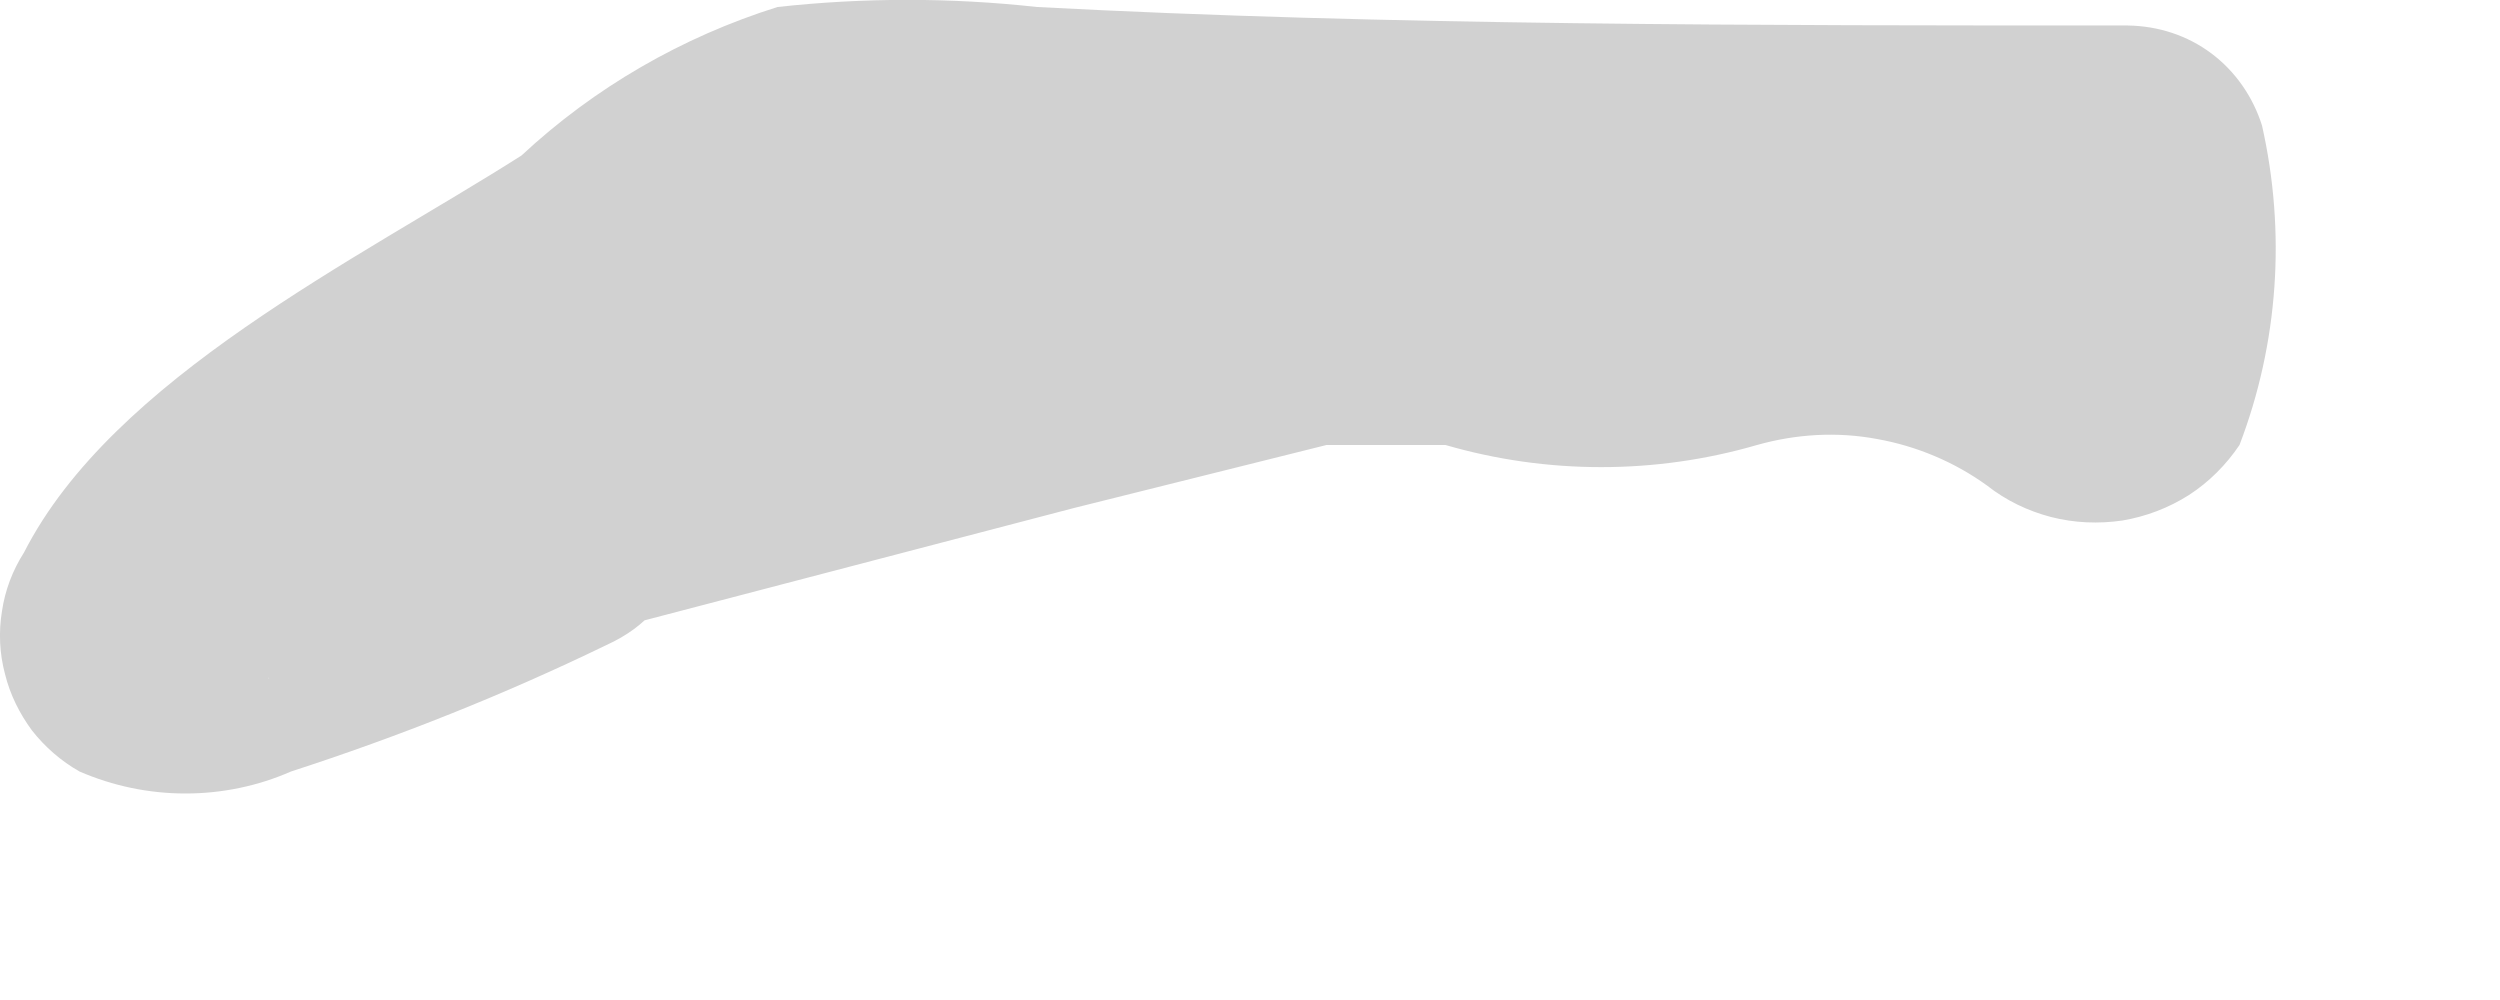 <?xml version="1.0" encoding="utf-8"?>
<svg xmlns="http://www.w3.org/2000/svg" fill="none" height="100%" overflow="visible" preserveAspectRatio="none" style="display: block;" viewBox="0 0 5 2" width="100%">
<path d="M1.154 1.276L2.148 1.016L2.653 0.89H2.809H2.891C3.094 0.949 3.311 0.949 3.514 0.89C3.592 0.868 3.674 0.863 3.754 0.878C3.833 0.892 3.909 0.924 3.974 0.971C4.012 1.001 4.056 1.022 4.102 1.034C4.149 1.046 4.197 1.048 4.245 1.041C4.292 1.033 4.337 1.016 4.378 0.99C4.418 0.964 4.452 0.93 4.479 0.89C4.557 0.686 4.572 0.464 4.524 0.251C4.506 0.194 4.471 0.143 4.423 0.107C4.375 0.071 4.317 0.052 4.256 0.051C3.514 0.051 2.772 0.051 2.074 0.014C1.902 -0.005 1.727 -0.005 1.555 0.014C1.364 0.074 1.189 0.175 1.043 0.311C0.716 0.519 0.226 0.756 0.048 1.105C0.025 1.141 0.01 1.181 0.004 1.222C-0.003 1.264 -0.001 1.307 0.01 1.348C0.02 1.389 0.039 1.427 0.064 1.461C0.09 1.494 0.122 1.522 0.159 1.543C0.226 1.572 0.298 1.587 0.371 1.587C0.444 1.587 0.516 1.572 0.582 1.543C0.798 1.473 1.009 1.389 1.213 1.29C1.54 1.142 1.258 0.667 0.931 0.815L0.538 0.971L0.389 1.023H0.33C0.33 1.023 0.545 1.357 0.538 1.357C0.53 1.357 0.59 1.298 0.59 1.298L0.753 1.157C1.005 0.964 1.295 0.801 1.562 0.622C1.619 0.599 1.672 0.567 1.718 0.526C1.718 0.526 1.584 0.526 1.607 0.526H1.688H2.282H3.061H4.256L3.982 0.318C3.978 0.382 3.978 0.447 3.982 0.511C3.985 0.528 3.985 0.546 3.982 0.563C4.301 0.519 4.405 0.467 4.294 0.415L4.227 0.37C4.065 0.273 3.881 0.216 3.692 0.207C3.514 0.207 3.284 0.318 3.128 0.296C3.003 0.247 2.869 0.225 2.735 0.229C2.442 0.283 2.152 0.353 1.866 0.437L1.005 0.667C0.925 0.687 0.855 0.738 0.812 0.809C0.769 0.88 0.756 0.965 0.775 1.046C0.795 1.126 0.846 1.196 0.917 1.239C0.988 1.282 1.073 1.295 1.154 1.276Z" fill="#D1D1D1" id="Vector"/>
</svg>